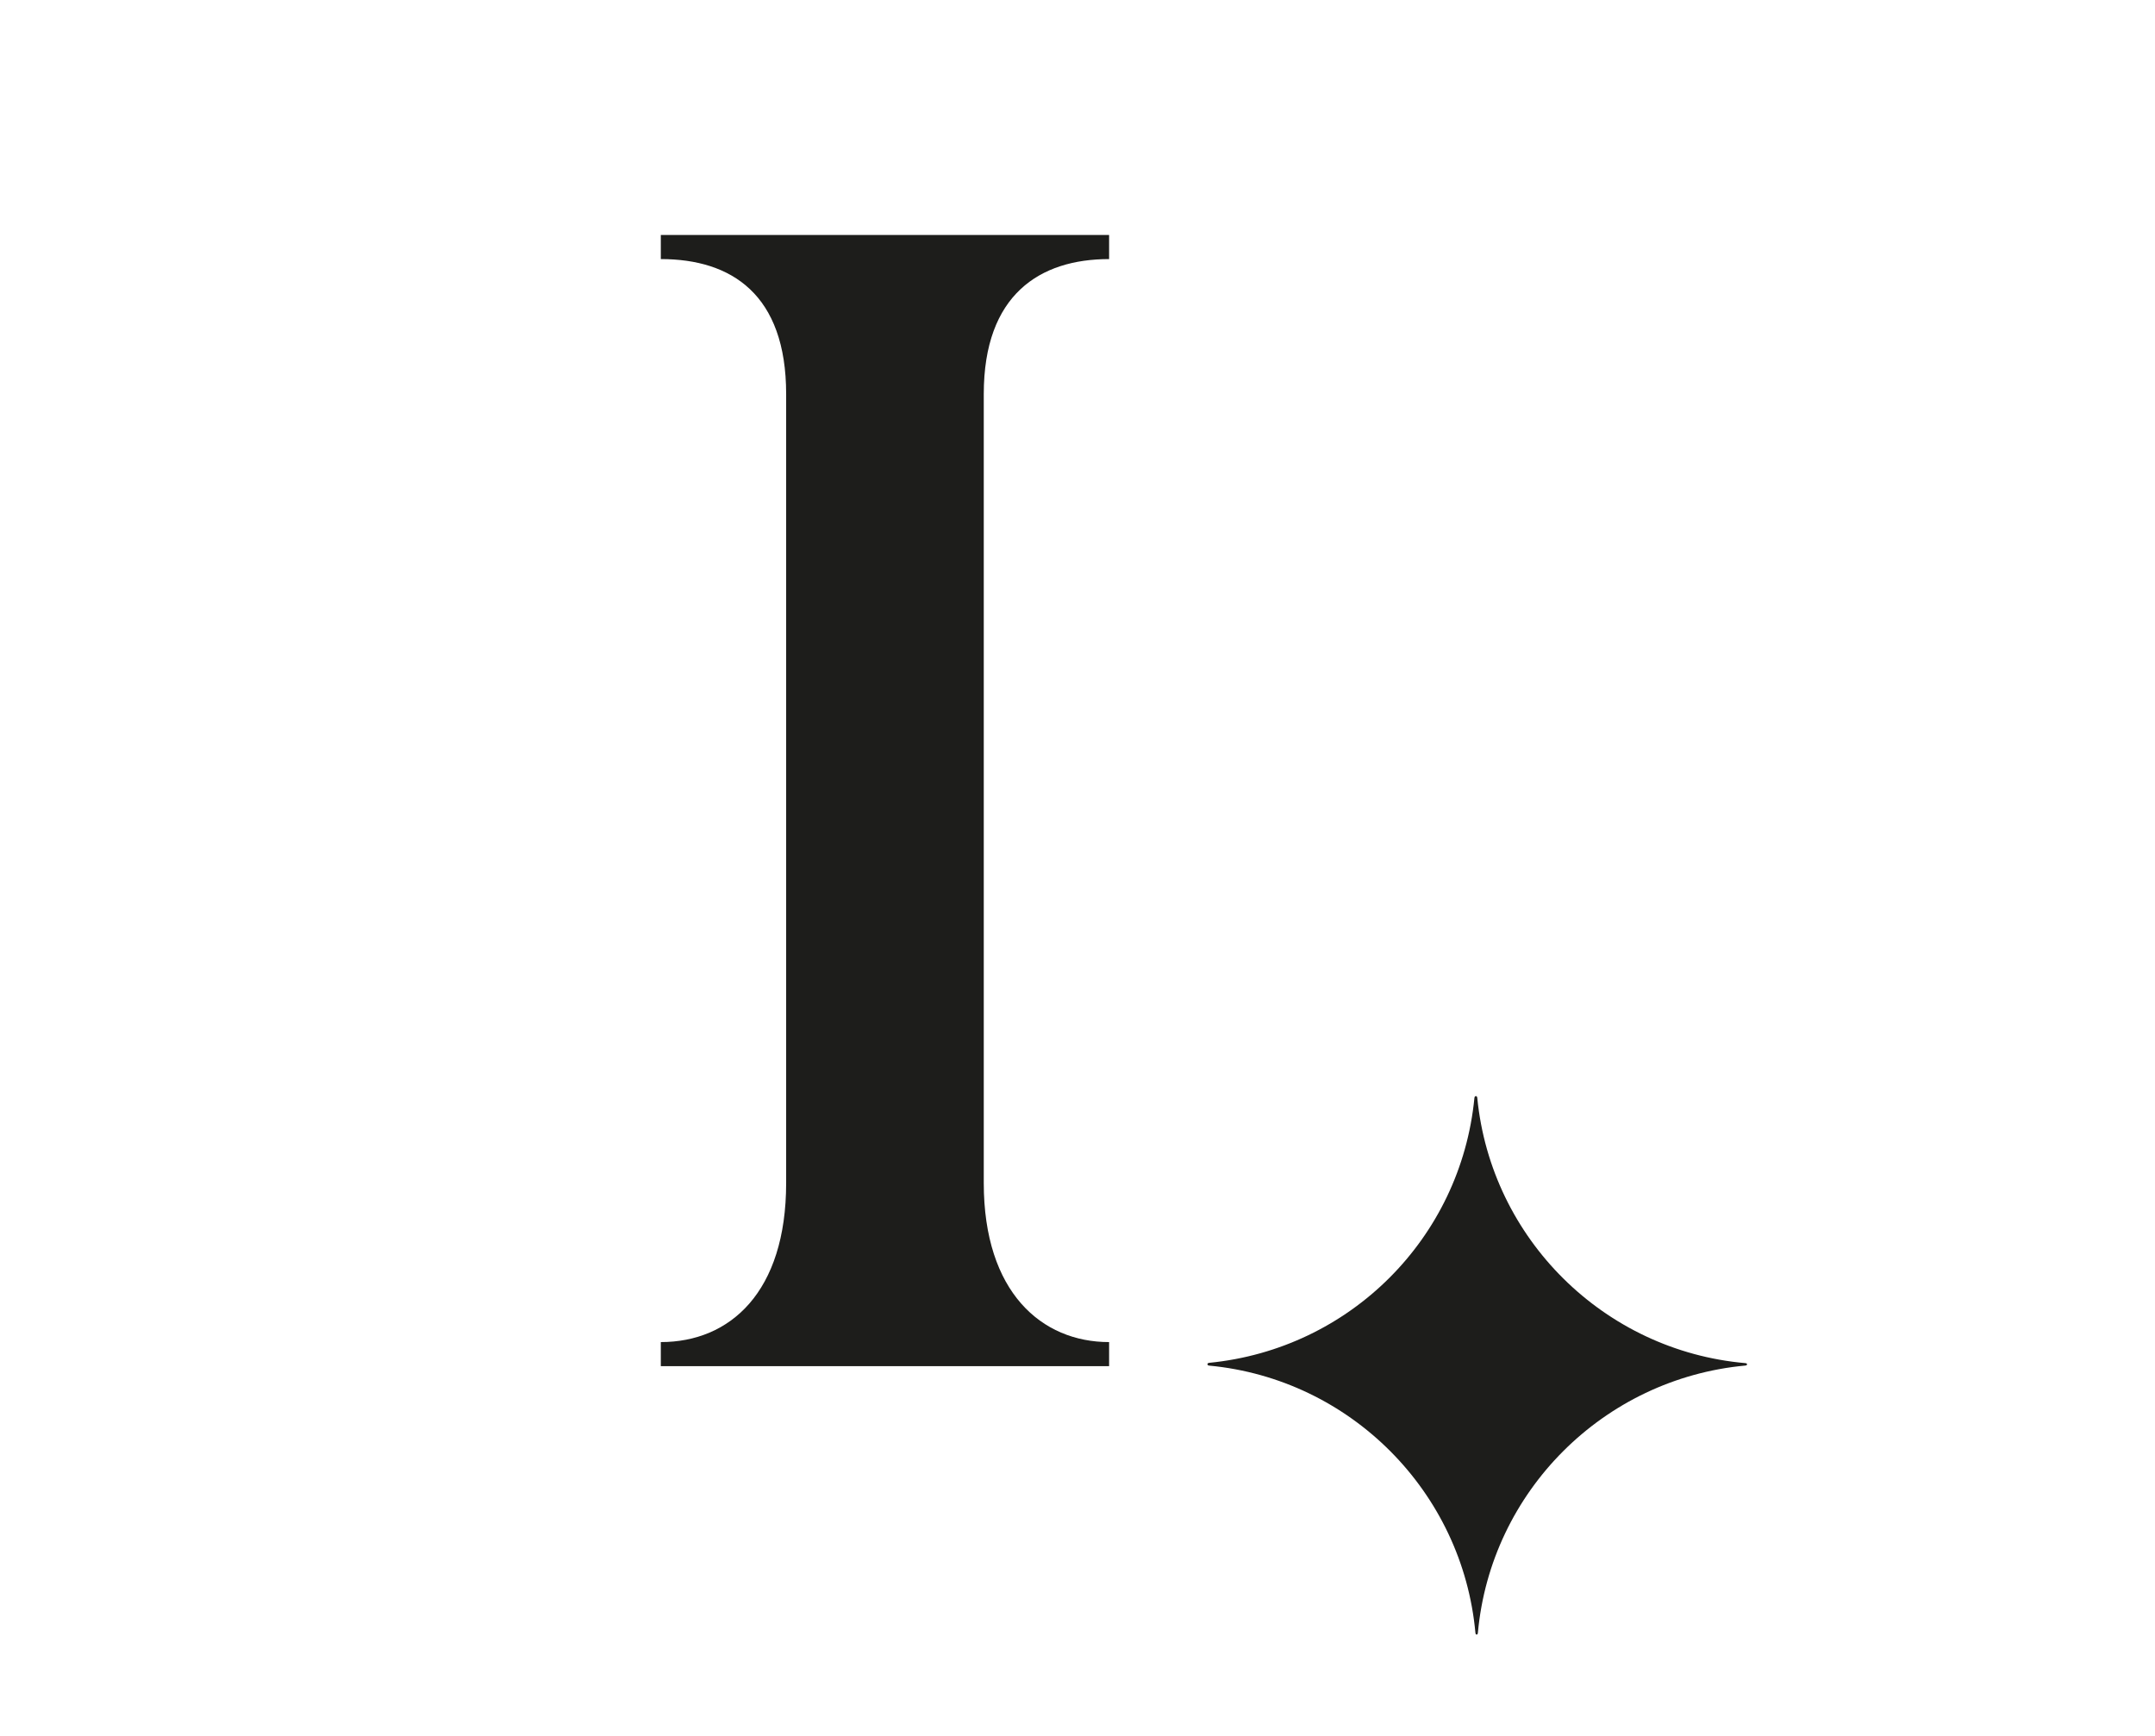 <?xml version="1.0" encoding="UTF-8"?>
<svg data-bbox="240.16 85.41 394.775 508.675" viewBox="0 0 783.19 631.08" xmlns="http://www.w3.org/2000/svg" data-type="color">
    <g>
        <path d="M403.08 85.41v8.75c-25.11 0-45.55 12.86-45.55 49.07v286.72c0 39.7 21.04 57.82 45.55 57.82v8.75H240.16v-8.75c25.13 0 45.55-18.12 45.55-57.82V143.23c0-36.21-19.85-49.07-45.55-49.07v-8.75h162.92Z" fill="#1d1d1b" data-color="1"/>
        <path d="M634.32 496.3c-51.49 4.76-92.54 45.73-97.22 97.17-.07.82-.82.82-.89 0-4.66-51.25-45.39-92.3-96.79-97.15-.82-.08-.8-.93.02-1.01 51.11-5.01 91.45-45.25 96.41-96.31.08-.82.95-.85 1.03-.02 5.03 51.33 46.17 91.94 97.44 96.44.82.07.82.8 0 .88Z" fill="#1d1d1b" data-color="1"/>
    </g>
</svg>

